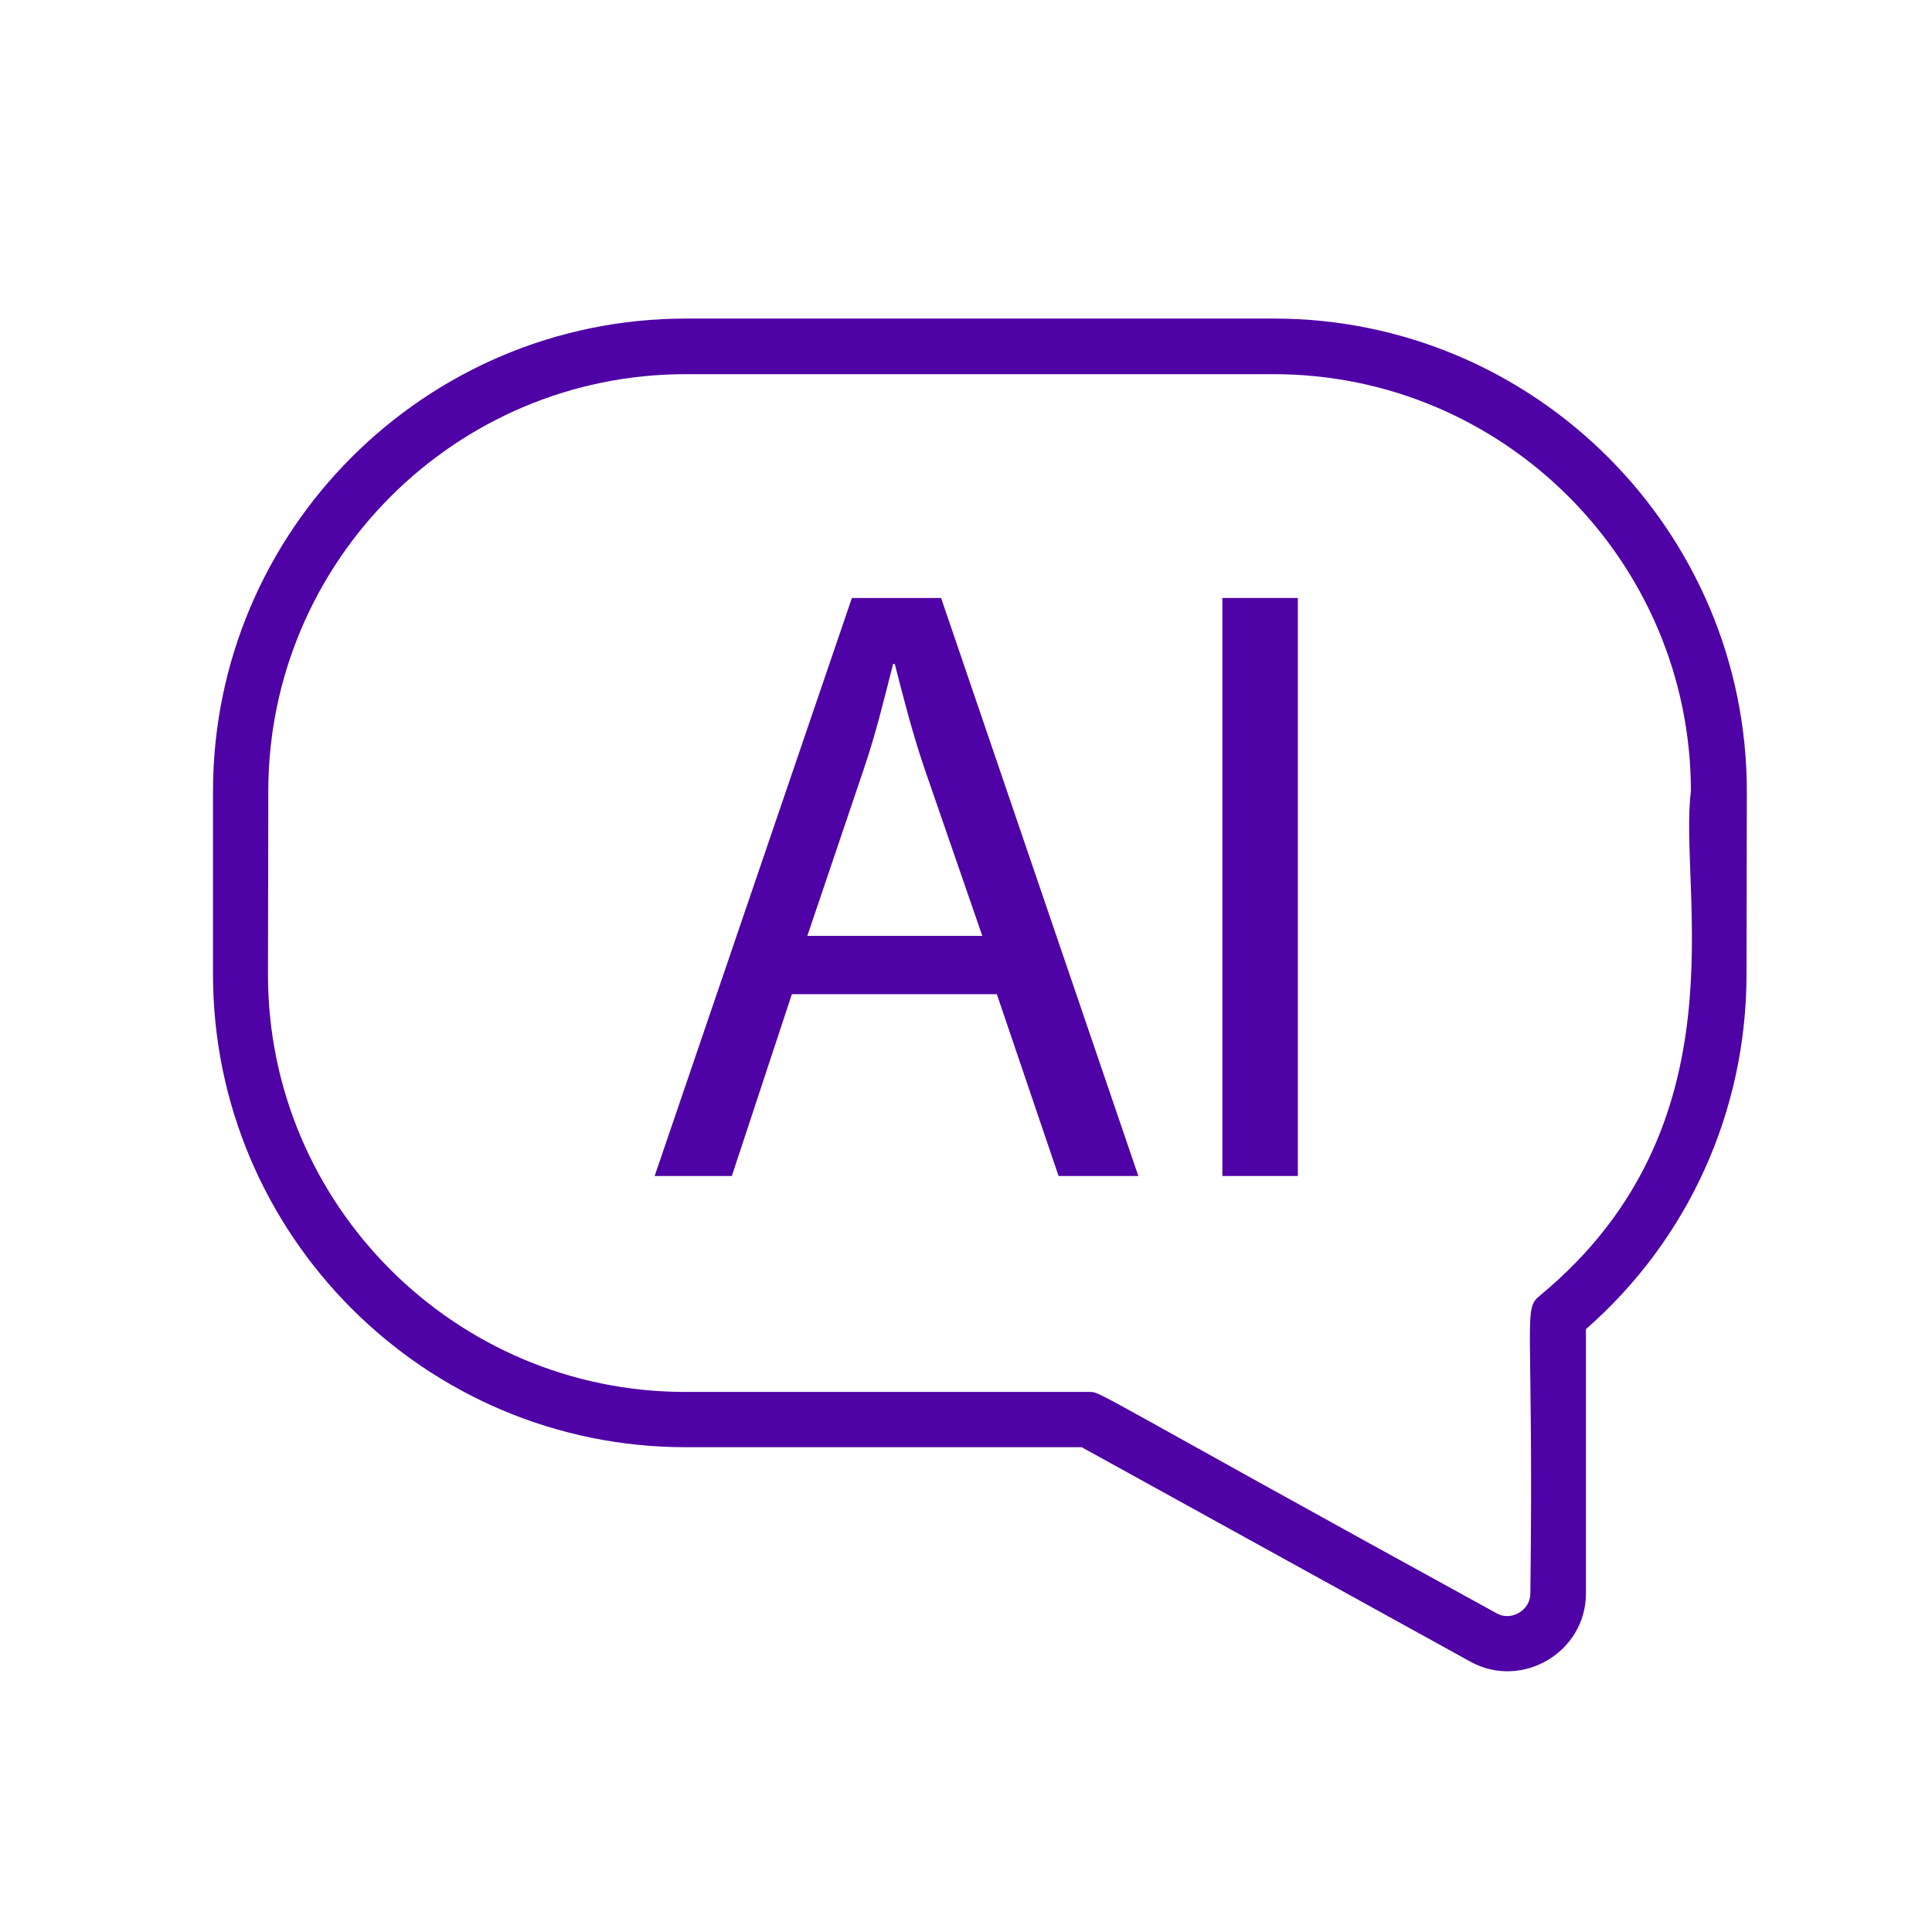 <?xml version="1.0" encoding="UTF-8"?>
<svg xmlns="http://www.w3.org/2000/svg" id="Layer_1" data-name="Layer 1" viewBox="0 0 720.91 720.91">
  <defs>
    <style>
      .cls-1 {
        fill: #4f02a5;
      }
    </style>
  </defs>
  <path class="cls-1" d="M255.83,540.01h147.78l145.34,80.18c19.04,10.25,42.83-3.66,42.83-25.63v-98.6c38.2-33.44,59.92-81.4,59.92-132.41l.12-68.22c0-97.26-79.2-176.46-176.46-176.46h-219.42c-97.26,0-176.46,79.08-176.46,176.46v68.22c0,97.26,79.08,176.46,176.34,176.46h0ZM100.11,295.33c0-85.91,69.92-155.71,155.71-155.71h219.42c85.91,0,155.71,69.92,155.71,155.71-4.76,36.85,20.5,124.47-56.13,187.93-6.83,5.49-2.44,5.86-3.78,111.3,0,6.35-7.08,10.37-12.33,7.57-155.23-85.18-147.54-82.74-152.54-82.74h-150.47c-85.91,0-155.71-69.92-155.71-155.71l.12-68.34Z"></path>
  <g>
    <path class="cls-1" d="M295.48,370.97l-22.4,67.84h-28.8l73.6-215.68h33.28l73.6,215.68h-29.76l-23.04-67.84h-76.48ZM366.53,349.21l-21.44-62.08c-4.8-14.08-8-26.88-11.2-39.36h-.64c-3.2,12.48-6.4,25.92-10.88,39.04l-21.12,62.4h65.28Z"></path>
    <path class="cls-1" d="M484.28,223.13v215.68h-28.16v-215.68h28.16Z"></path>
  </g>
</svg>
